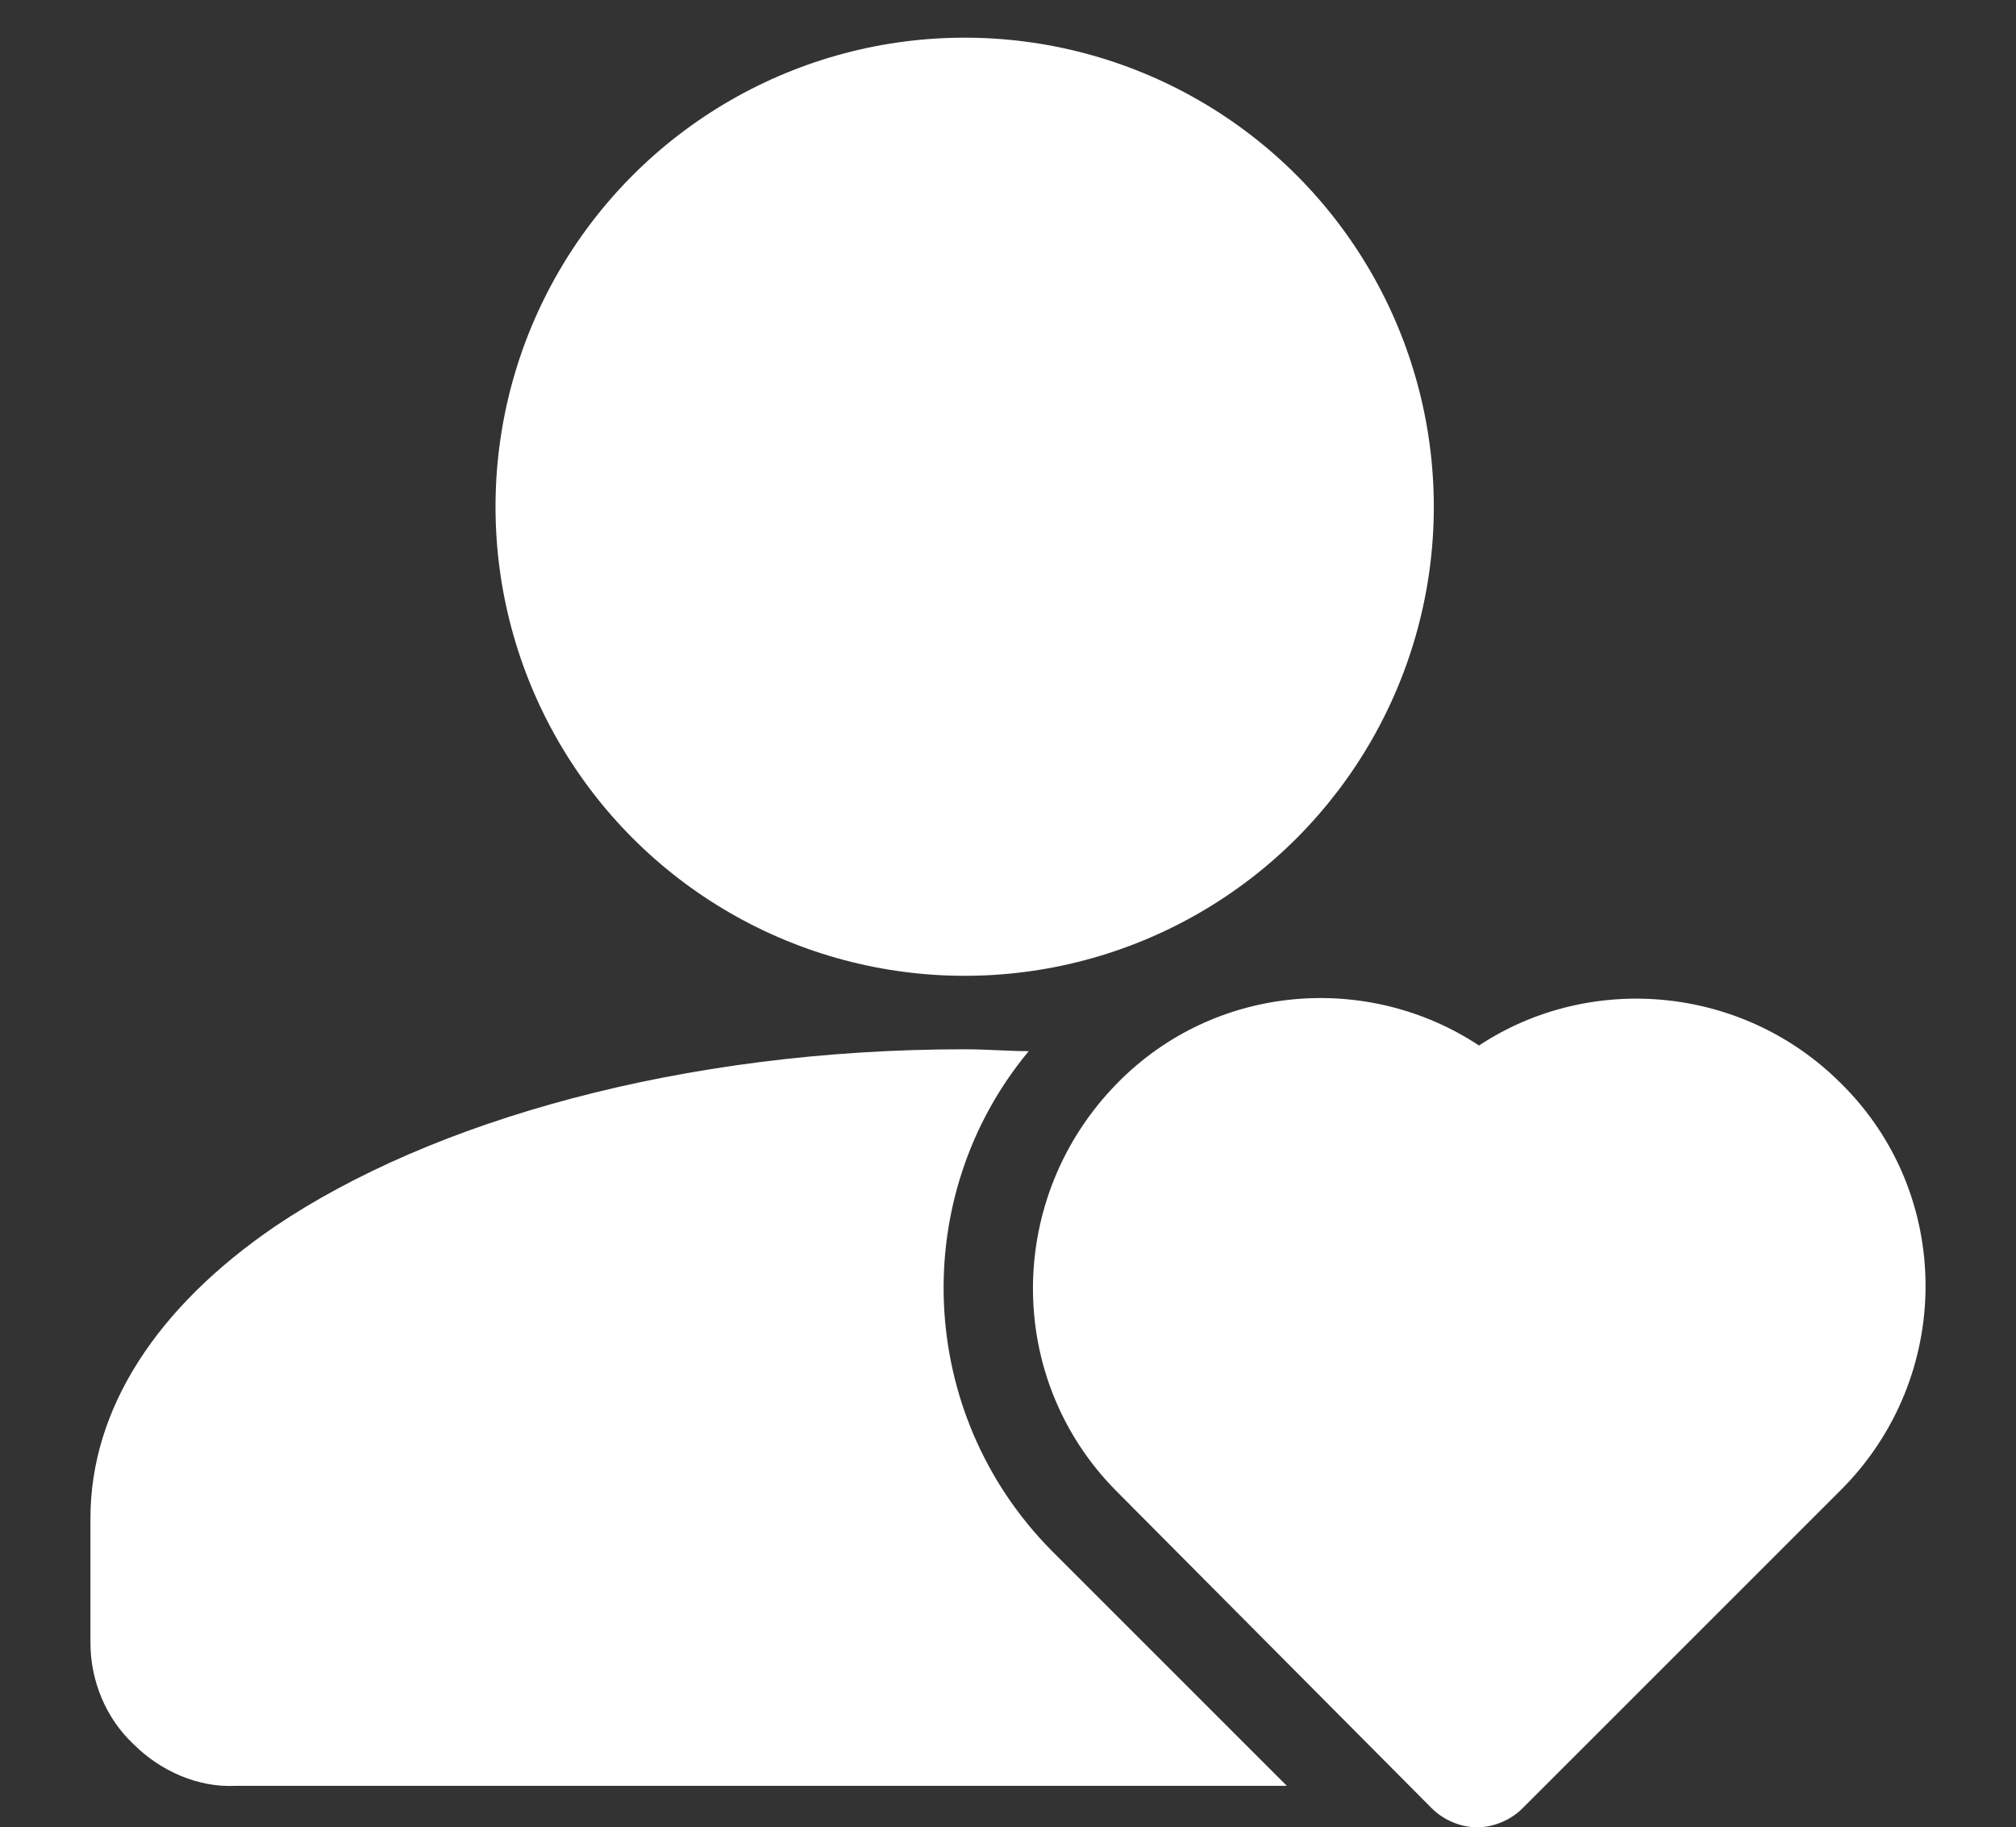 <svg xmlns="http://www.w3.org/2000/svg" xmlns:xlink="http://www.w3.org/1999/xlink" id="Layer_1" x="0px" y="0px" viewBox="0 0 107 97" style="enable-background:new 0 0 107 97;" xml:space="preserve"><rect x="0" y="0" width="107" height="97" fill="#333333" stroke="none"/><style type="text/css">	.st0{fill-rule:evenodd;clip-rule:evenodd;fill:#FFFFFF;}</style><g id="Icon">	<circle class="st0" cx="51.2" cy="26.9" r="24.9"></circle>	<path class="st0" d="M76,96c0.6,0.6,1.5,1,2.4,1c0.9,0,1.8-0.4,2.4-1l16.9-16.9c6-6,6-15.7,0-21.6c-5.2-5.2-13.3-5.9-19.2-2   c-5.9-3.9-14-3.3-19.2,2c-5.9,6-6,15.6-0.1,21.6L76,96z"></path>	<path class="st0" d="M68.3,94.8L55.8,82.3c-7.2-7.3-7.6-18.8-1.2-26.5c-1.1,0-2.2-0.1-3.4-0.1c-15,0-28.3,3.8-36.6,9.4   c-6.3,4.3-9.8,9.7-9.8,15.5v6.6c0,2,0.8,4,2.3,5.4c1.4,1.4,3.4,2.3,5.4,2.2H68.3z"></path></g></svg>